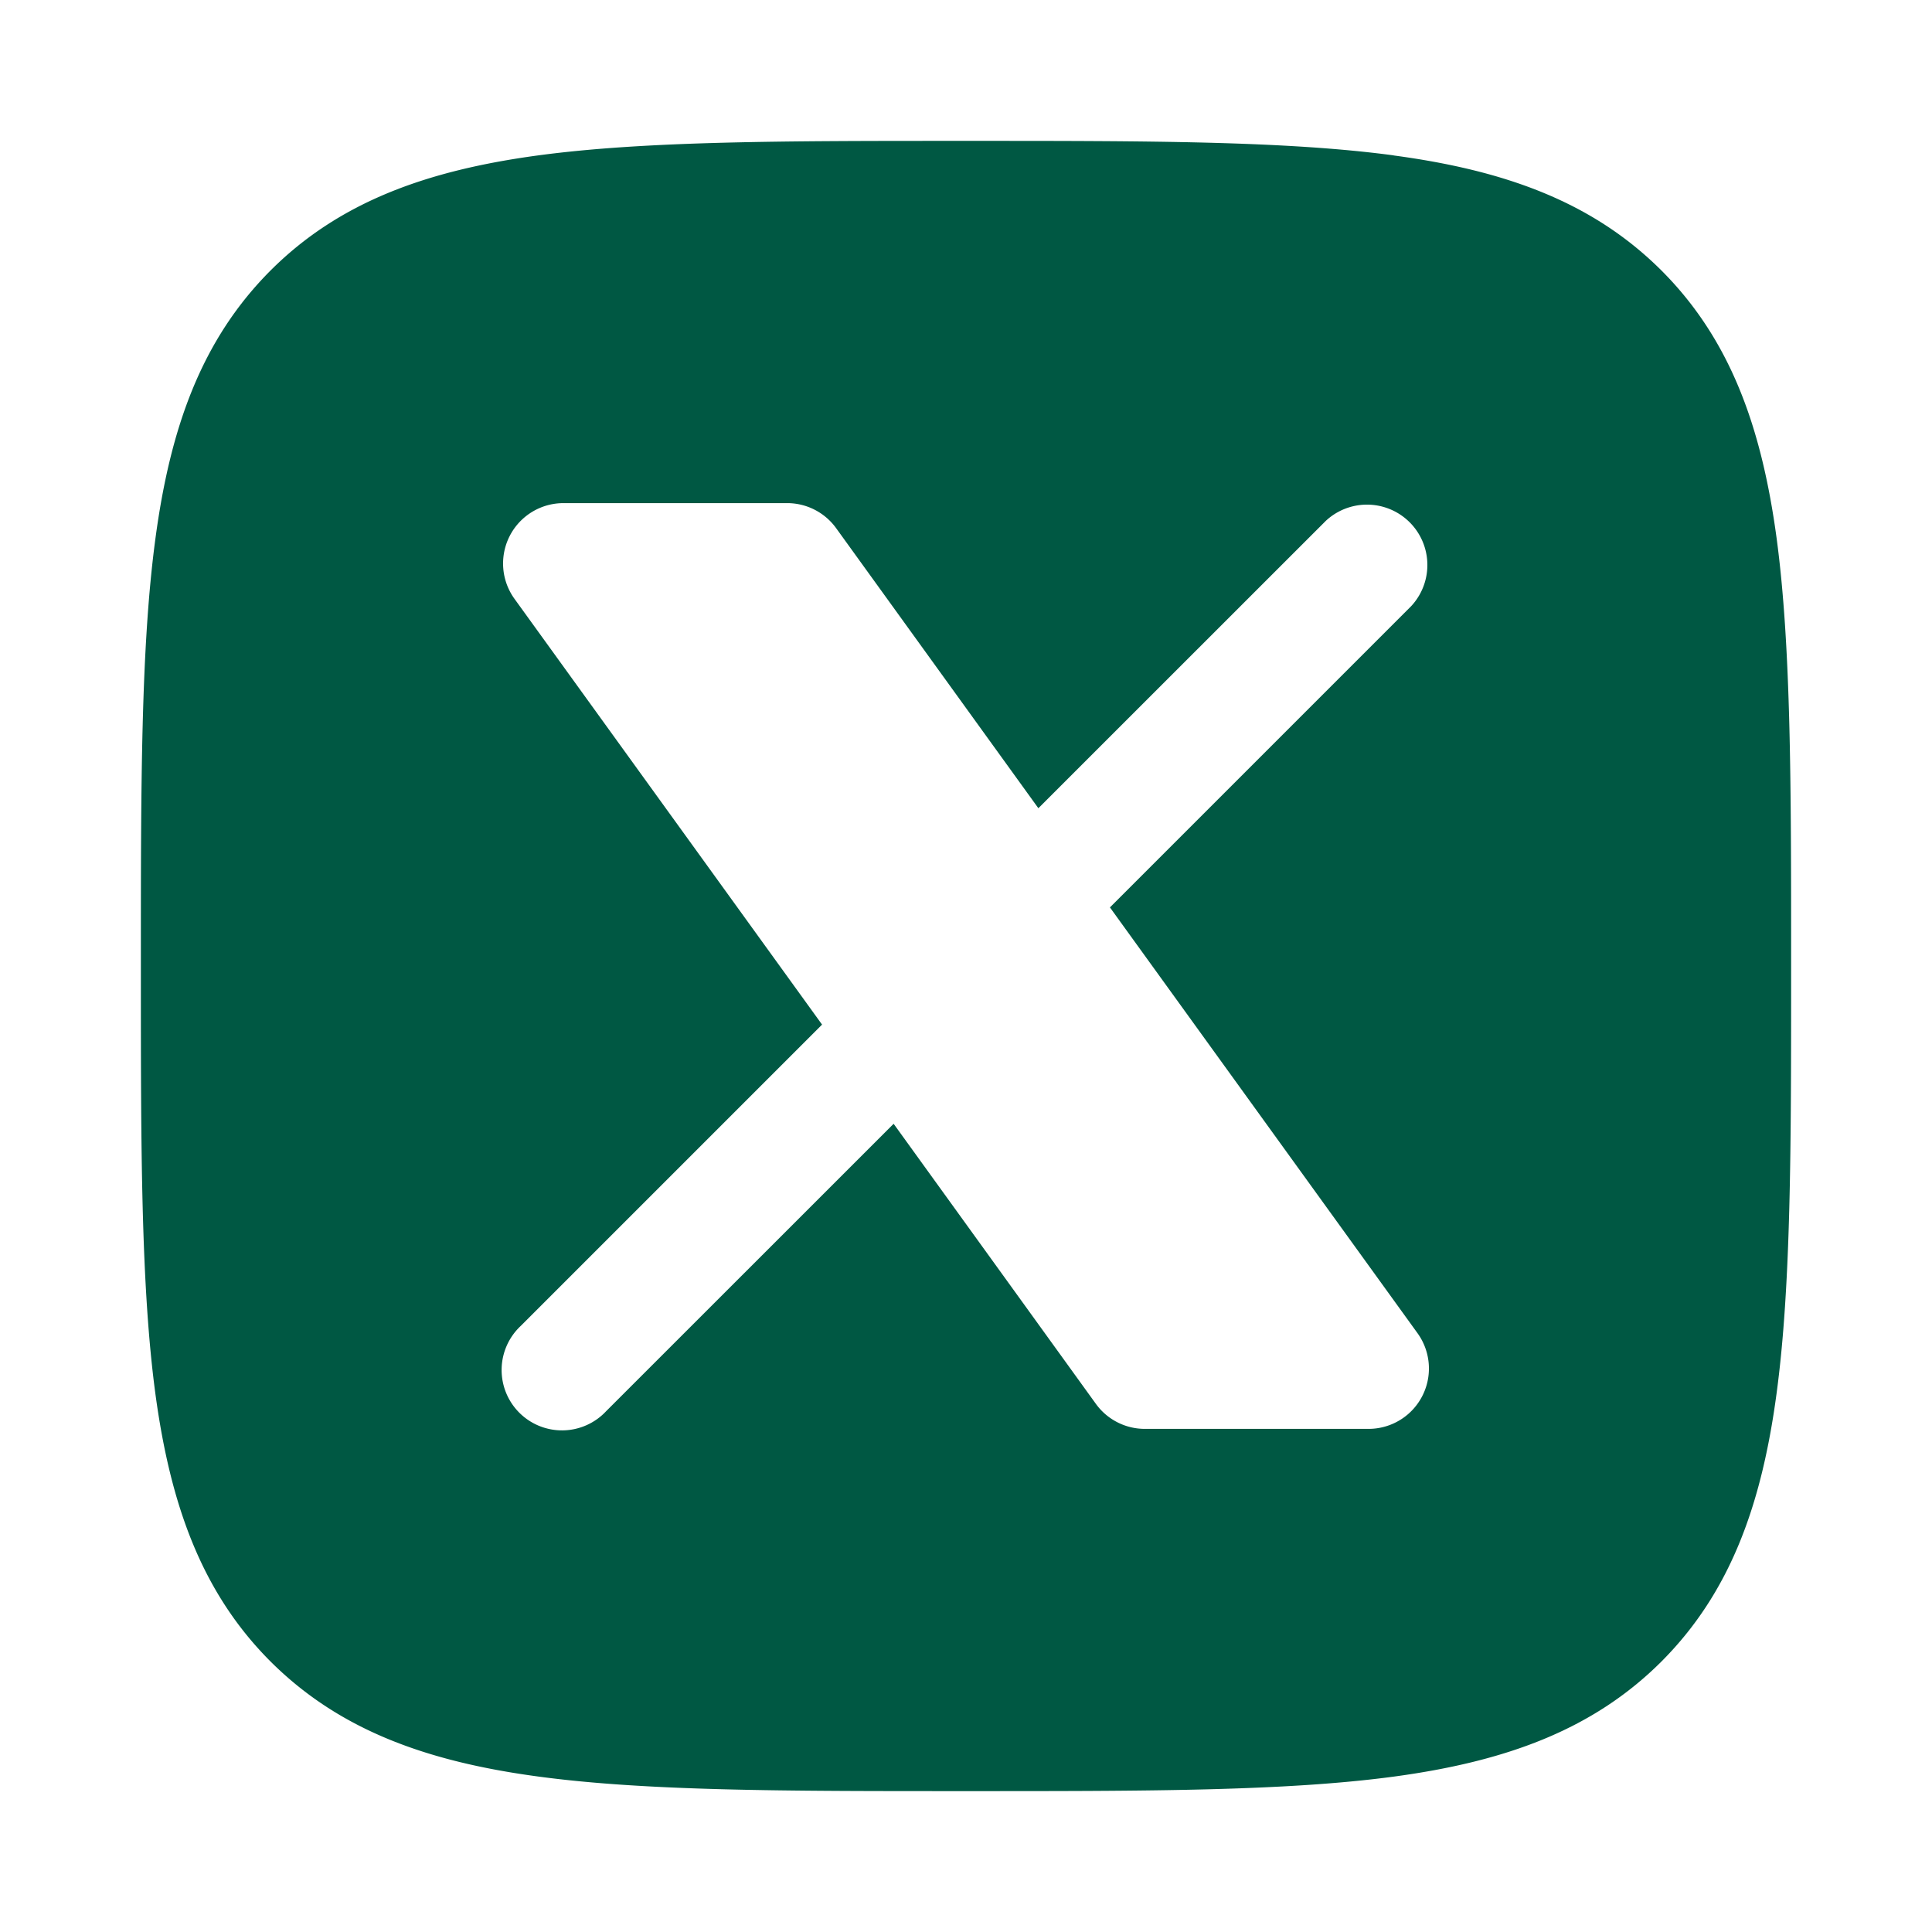 <svg xmlns="http://www.w3.org/2000/svg" width="24" height="24" fill="none"><path fill="#005843" fill-rule="evenodd" d="M17.312 1.93c-1.343-.18-3.064-.18-5.255-.18h-.114c-2.19 0-3.912 0-5.255.18-1.377.186-2.469.573-3.327 1.43-.858.86-1.245 1.951-1.43 3.328-.181 1.343-.181 3.064-.181 5.255v.114c0 2.19 0 3.912.18 5.255.186 1.377.573 2.469 1.43 3.327.86.858 1.951 1.245 3.328 1.43 1.343.181 3.064.181 5.255.181h.114c2.19 0 3.912 0 5.255-.18 1.377-.186 2.469-.573 3.327-1.43.858-.86 1.245-1.951 1.43-3.328.181-1.343.181-3.064.181-5.255v-.114c0-2.19 0-3.912-.18-5.255-.186-1.377-.573-2.469-1.43-3.327-.86-.858-1.951-1.245-3.328-1.43ZM7 6.25a.75.75 0 0 0-.608 1.19l3.82 5.288L6.47 16.47a.75.75 0 1 0 1.06 1.06l3.571-3.57 2.513 3.48a.75.75 0 0 0 .608.31H17a.75.75 0 0 0 .608-1.19l-3.82-5.288L17.53 7.53a.75.75 0 0 0-1.06-1.06l-3.571 3.57-2.513-3.48a.75.75 0 0 0-.608-.31H7Z" clip-rule="evenodd"/></svg>